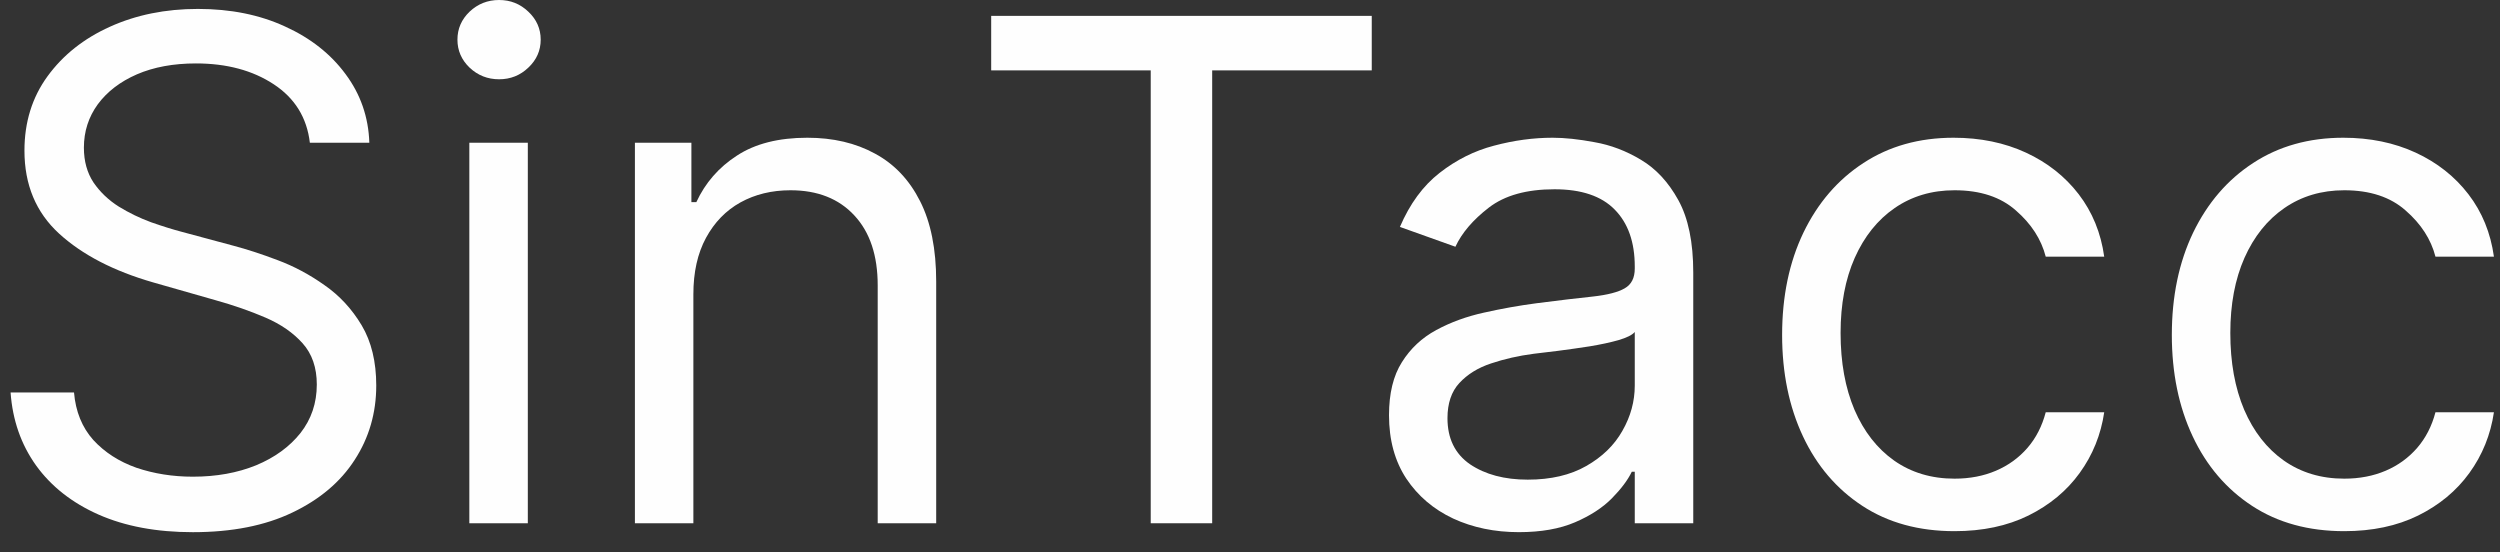 <svg xmlns="http://www.w3.org/2000/svg" width="86" height="19" viewBox="0 0 86 19" fill="none"><rect x="0" y="0" width="86" height="19" fill="#333333" stroke="none"/><path d="M80.643 18.272C79.416 18.272 78.359 17.983 77.473 17.403C76.586 16.823 75.905 16.025 75.427 15.008C74.95 13.991 74.711 12.829 74.711 11.522C74.711 10.193 74.956 9.02 75.444 8.002C75.939 6.98 76.626 6.181 77.507 5.608C78.393 5.028 79.427 4.738 80.609 4.738C81.53 4.738 82.359 4.909 83.098 5.25C83.836 5.591 84.442 6.068 84.913 6.681C85.385 7.295 85.677 8.011 85.791 8.829H83.78C83.626 8.233 83.285 7.704 82.757 7.244C82.234 6.778 81.53 6.545 80.643 6.545C79.859 6.545 79.172 6.75 78.581 7.159C77.996 7.562 77.538 8.133 77.209 8.872C76.885 9.605 76.723 10.466 76.723 11.454C76.723 12.466 76.882 13.346 77.2 14.096C77.524 14.846 77.978 15.429 78.564 15.843C79.155 16.258 79.848 16.466 80.643 16.466C81.166 16.466 81.64 16.375 82.067 16.193C82.493 16.011 82.853 15.75 83.149 15.409C83.444 15.068 83.655 14.659 83.78 14.181H85.791C85.677 14.954 85.396 15.65 84.947 16.27C84.504 16.883 83.916 17.372 83.183 17.735C82.456 18.093 81.609 18.272 80.643 18.272Z" fill="#FEFEFE"></path><path d="M67.237 18.272C66.01 18.272 64.953 17.983 64.067 17.403C63.18 16.823 62.498 16.025 62.021 15.008C61.544 13.991 61.305 12.829 61.305 11.522C61.305 10.193 61.55 9.02 62.038 8.002C62.532 6.98 63.22 6.181 64.101 5.608C64.987 5.028 66.021 4.738 67.203 4.738C68.123 4.738 68.953 4.909 69.692 5.25C70.43 5.591 71.035 6.068 71.507 6.681C71.978 7.295 72.271 8.011 72.385 8.829H70.373C70.22 8.233 69.879 7.704 69.351 7.244C68.828 6.778 68.123 6.545 67.237 6.545C66.453 6.545 65.765 6.75 65.174 7.159C64.589 7.562 64.132 8.133 63.802 8.872C63.478 9.605 63.316 10.466 63.316 11.454C63.316 12.466 63.476 13.346 63.794 14.096C64.118 14.846 64.572 15.429 65.157 15.843C65.748 16.258 66.442 16.466 67.237 16.466C67.76 16.466 68.234 16.375 68.66 16.193C69.086 16.011 69.447 15.75 69.743 15.409C70.038 15.068 70.248 14.659 70.373 14.181H72.385C72.271 14.954 71.99 15.65 71.541 16.27C71.098 16.883 70.51 17.372 69.777 17.735C69.049 18.093 68.203 18.272 67.237 18.272Z" fill="#FEFEFE"></path><path d="M52.248 18.306C51.418 18.306 50.665 18.15 49.989 17.838C49.313 17.52 48.776 17.062 48.378 16.466C47.981 15.863 47.782 15.136 47.782 14.284C47.782 13.534 47.929 12.926 48.225 12.46C48.52 11.988 48.915 11.619 49.41 11.352C49.904 11.085 50.449 10.886 51.046 10.755C51.648 10.619 52.253 10.511 52.861 10.431C53.657 10.329 54.302 10.252 54.796 10.201C55.296 10.145 55.66 10.051 55.887 9.92C56.12 9.789 56.236 9.562 56.236 9.238V9.17C56.236 8.329 56.006 7.676 55.546 7.21C55.091 6.744 54.401 6.511 53.475 6.511C52.515 6.511 51.762 6.721 51.216 7.142C50.671 7.562 50.287 8.011 50.066 8.488L48.157 7.806C48.498 7.011 48.952 6.392 49.52 5.949C50.094 5.5 50.719 5.187 51.395 5.011C52.077 4.829 52.748 4.738 53.407 4.738C53.827 4.738 54.31 4.789 54.856 4.892C55.407 4.988 55.938 5.19 56.449 5.497C56.966 5.804 57.395 6.267 57.736 6.886C58.077 7.505 58.248 8.335 58.248 9.375V18H56.236V16.227H56.134C55.998 16.511 55.77 16.815 55.452 17.139C55.134 17.463 54.711 17.738 54.182 17.966C53.654 18.193 53.009 18.306 52.248 18.306ZM52.554 16.5C53.35 16.5 54.02 16.343 54.566 16.031C55.117 15.718 55.532 15.315 55.81 14.821C56.094 14.326 56.236 13.806 56.236 13.261V11.42C56.151 11.522 55.964 11.616 55.674 11.701C55.39 11.781 55.06 11.852 54.685 11.914C54.316 11.971 53.955 12.022 53.603 12.068C53.256 12.108 52.975 12.142 52.759 12.17C52.236 12.238 51.748 12.349 51.293 12.502C50.844 12.65 50.481 12.875 50.202 13.176C49.929 13.471 49.793 13.875 49.793 14.386C49.793 15.085 50.052 15.613 50.569 15.971C51.091 16.323 51.753 16.5 52.554 16.5Z" fill="#FEFEFE"></path><path d="M34.097 2.421V0.546H47.188V2.421H41.699V18H39.585V2.421H34.097Z" fill="#FEFEFE"></path><path d="M23.852 10.125V18H21.841V4.909H23.784V6.954H23.954C24.261 6.289 24.727 5.755 25.352 5.352C25.977 4.943 26.784 4.738 27.773 4.738C28.659 4.738 29.435 4.92 30.099 5.284C30.764 5.642 31.281 6.187 31.651 6.92C32.02 7.647 32.205 8.568 32.205 9.681V18H30.193V9.818C30.193 8.789 29.926 7.988 29.392 7.414C28.858 6.835 28.125 6.545 27.193 6.545C26.551 6.545 25.977 6.684 25.471 6.963C24.971 7.241 24.577 7.647 24.287 8.181C23.997 8.716 23.852 9.363 23.852 10.125Z" fill="#FEFEFE"></path><path d="M16.145 18V4.909H18.157V18H16.145ZM17.168 2.727C16.776 2.727 16.438 2.594 16.154 2.327C15.876 2.06 15.736 1.739 15.736 1.364C15.736 0.989 15.876 0.668 16.154 0.401C16.438 0.134 16.776 0 17.168 0C17.56 0 17.895 0.134 18.174 0.401C18.458 0.668 18.6 0.989 18.6 1.364C18.6 1.739 18.458 2.06 18.174 2.327C17.895 2.594 17.56 2.727 17.168 2.727Z" fill="#FEFEFE"></path><path d="M10.659 4.909C10.557 4.045 10.142 3.375 9.415 2.898C8.688 2.42 7.796 2.182 6.739 2.182C5.966 2.182 5.29 2.307 4.71 2.557C4.136 2.807 3.688 3.15 3.364 3.588C3.046 4.025 2.886 4.523 2.886 5.079C2.886 5.545 2.997 5.946 3.219 6.281C3.446 6.611 3.736 6.886 4.088 7.108C4.44 7.324 4.81 7.503 5.196 7.645C5.583 7.781 5.938 7.892 6.261 7.977L8.034 8.454C8.489 8.574 8.994 8.738 9.551 8.949C10.114 9.159 10.651 9.446 11.162 9.809C11.679 10.167 12.105 10.628 12.441 11.19C12.776 11.753 12.943 12.443 12.943 13.261C12.943 14.204 12.696 15.057 12.202 15.818C11.713 16.579 10.997 17.184 10.054 17.633C9.117 18.082 7.977 18.307 6.636 18.307C5.386 18.307 4.304 18.105 3.389 17.701C2.48 17.298 1.764 16.736 1.242 16.014C0.725 15.292 0.432 14.454 0.364 13.5H2.546C2.602 14.159 2.824 14.704 3.21 15.136C3.602 15.562 4.097 15.88 4.693 16.091C5.296 16.295 5.943 16.398 6.636 16.398C7.443 16.398 8.168 16.267 8.81 16.006C9.452 15.739 9.96 15.369 10.335 14.898C10.71 14.42 10.898 13.864 10.898 13.227C10.898 12.648 10.736 12.176 10.412 11.812C10.088 11.449 9.662 11.153 9.134 10.926C8.605 10.699 8.034 10.5 7.421 10.329L5.273 9.716C3.909 9.324 2.83 8.764 2.034 8.037C1.239 7.309 0.841 6.358 0.841 5.182C0.841 4.204 1.105 3.352 1.634 2.625C2.168 1.892 2.884 1.324 3.781 0.92C4.685 0.511 5.693 0.307 6.807 0.307C7.932 0.307 8.932 0.508 9.807 0.912C10.682 1.309 11.375 1.855 11.886 2.548C12.403 3.241 12.676 4.028 12.705 4.909H10.659Z" fill="#FEFEFE"></path></svg>